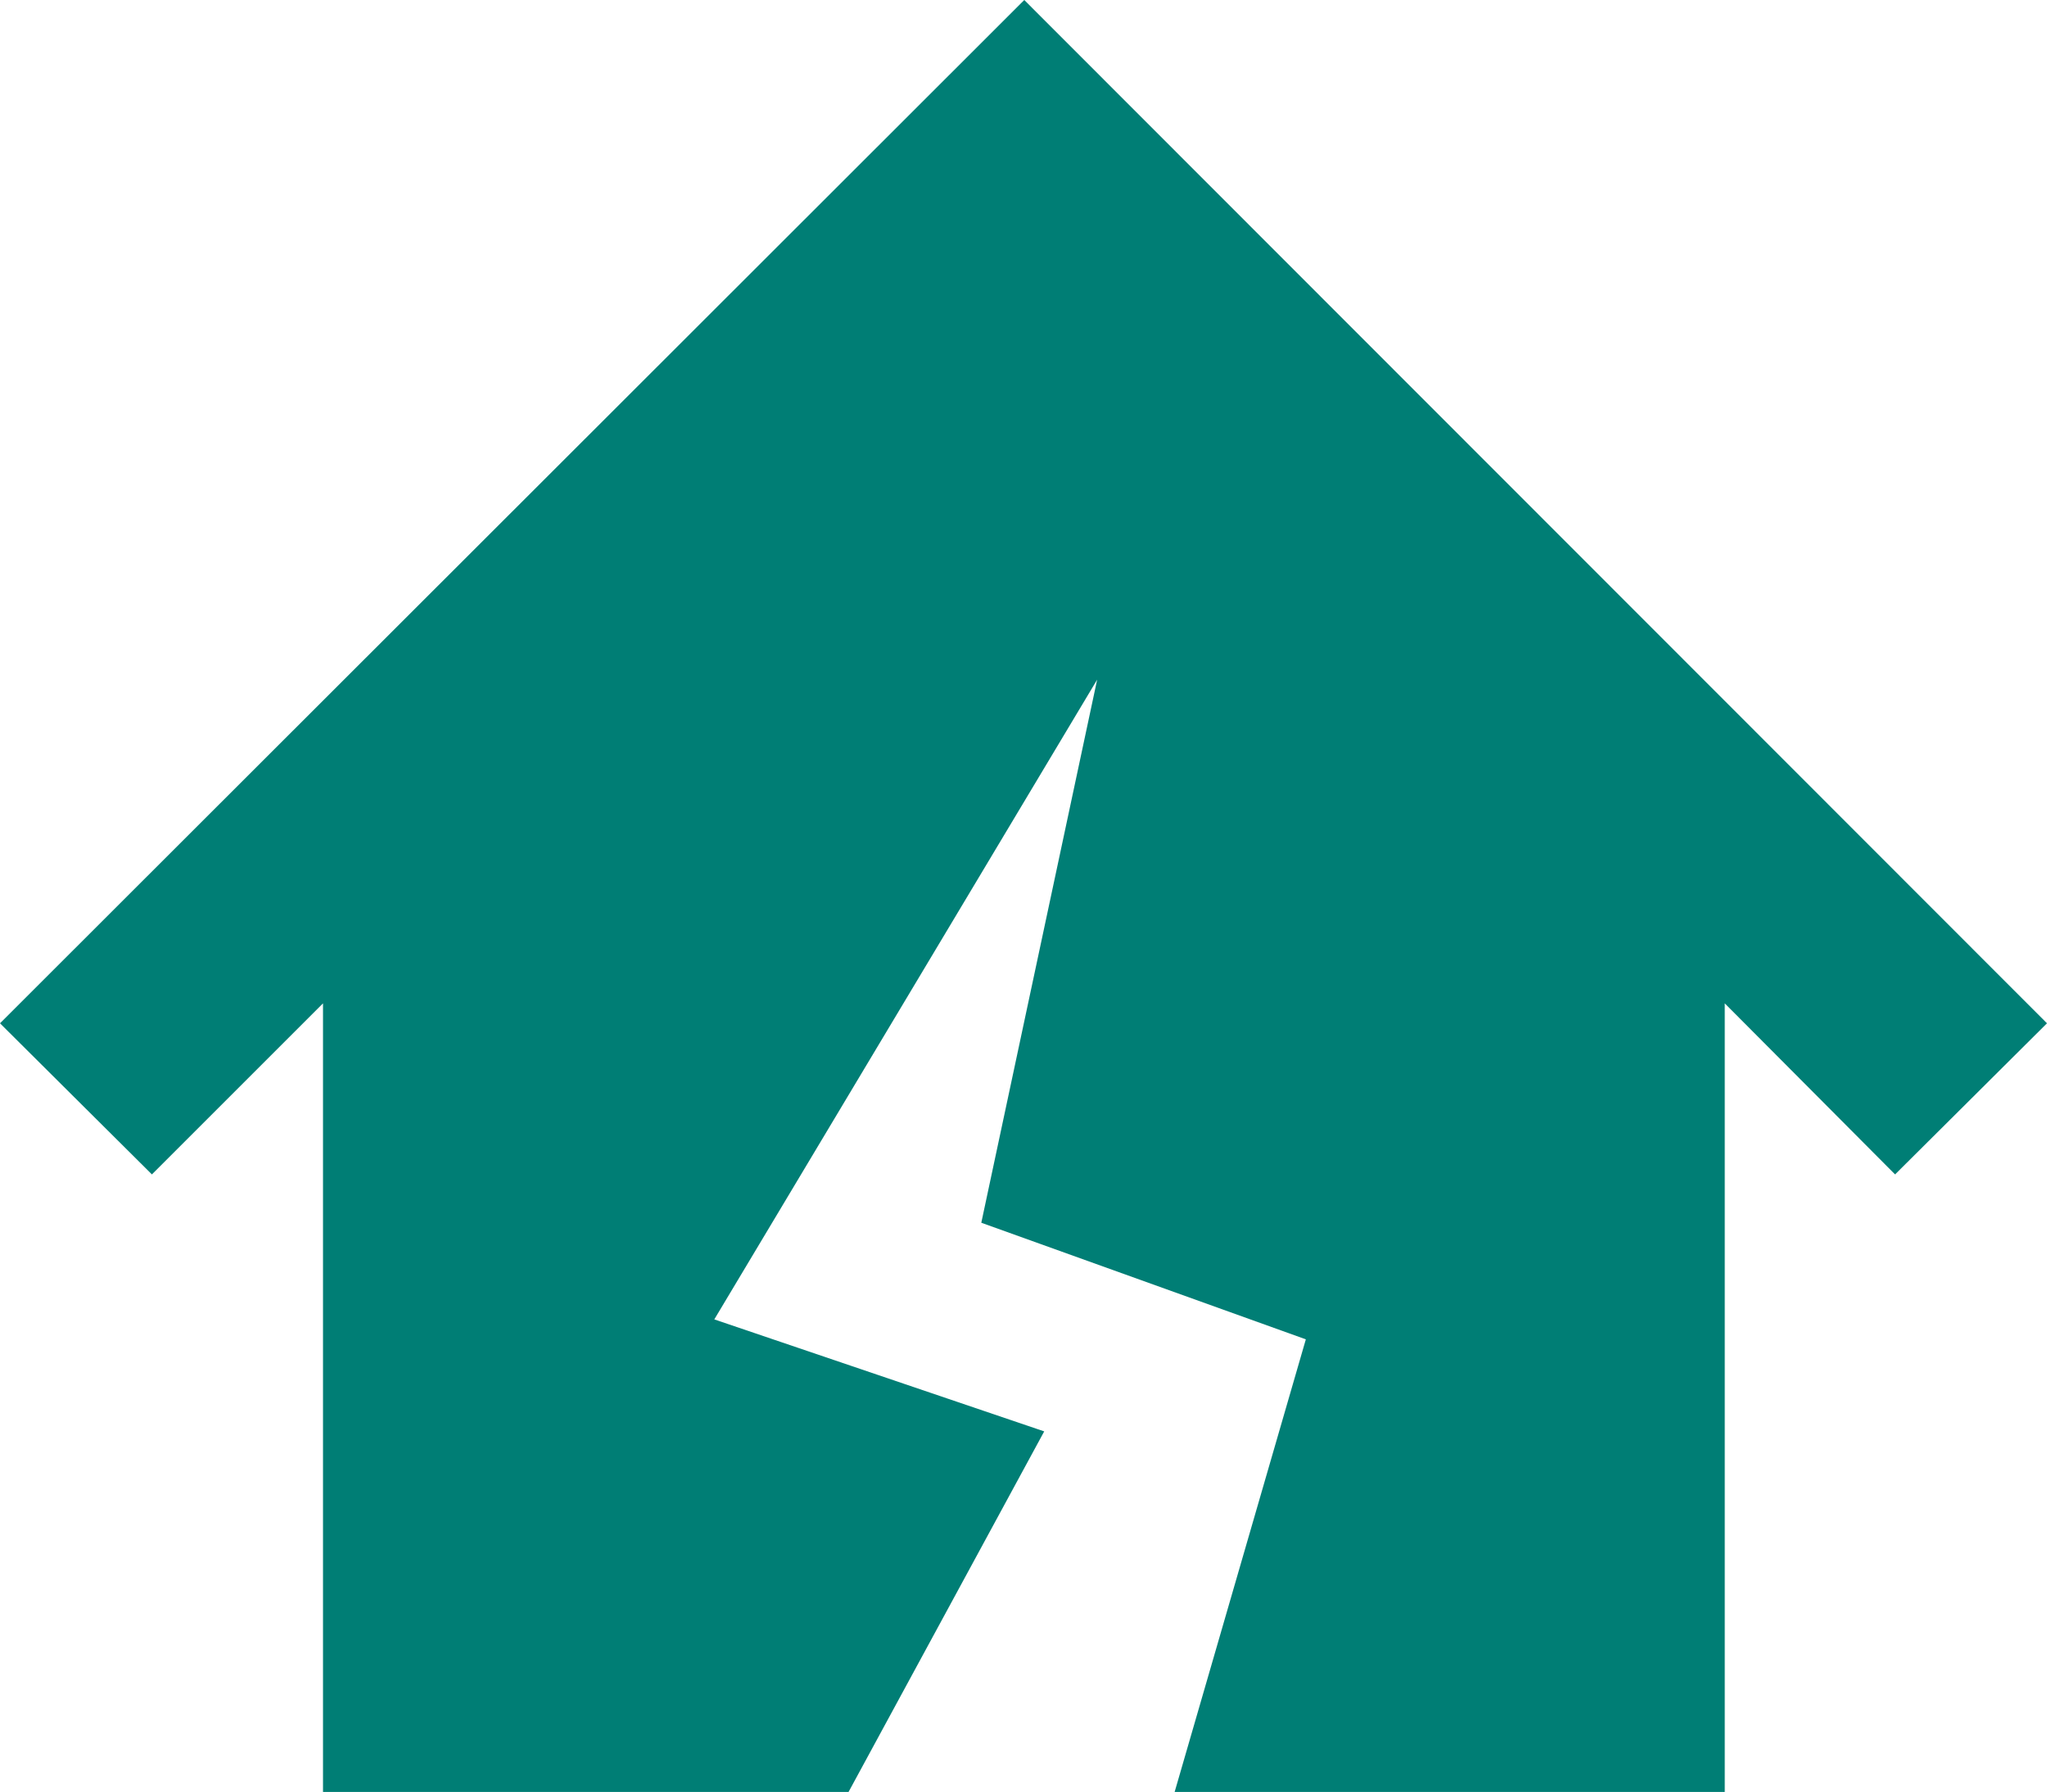 <svg viewBox="0 0 26.68 23.36" xmlns="http://www.w3.org/2000/svg"><path d="m13.35 0-13.35 13.34 1.98 1.97 2.23-2.23v10.28h6.85l2.55-4.7-4.3-1.46 4.99-8.34-1.51 7.08 4.23 1.52-1.71 5.9h7.17v-10.28l2.22 2.23 1.98-1.97z" fill="#007e75"/></svg>